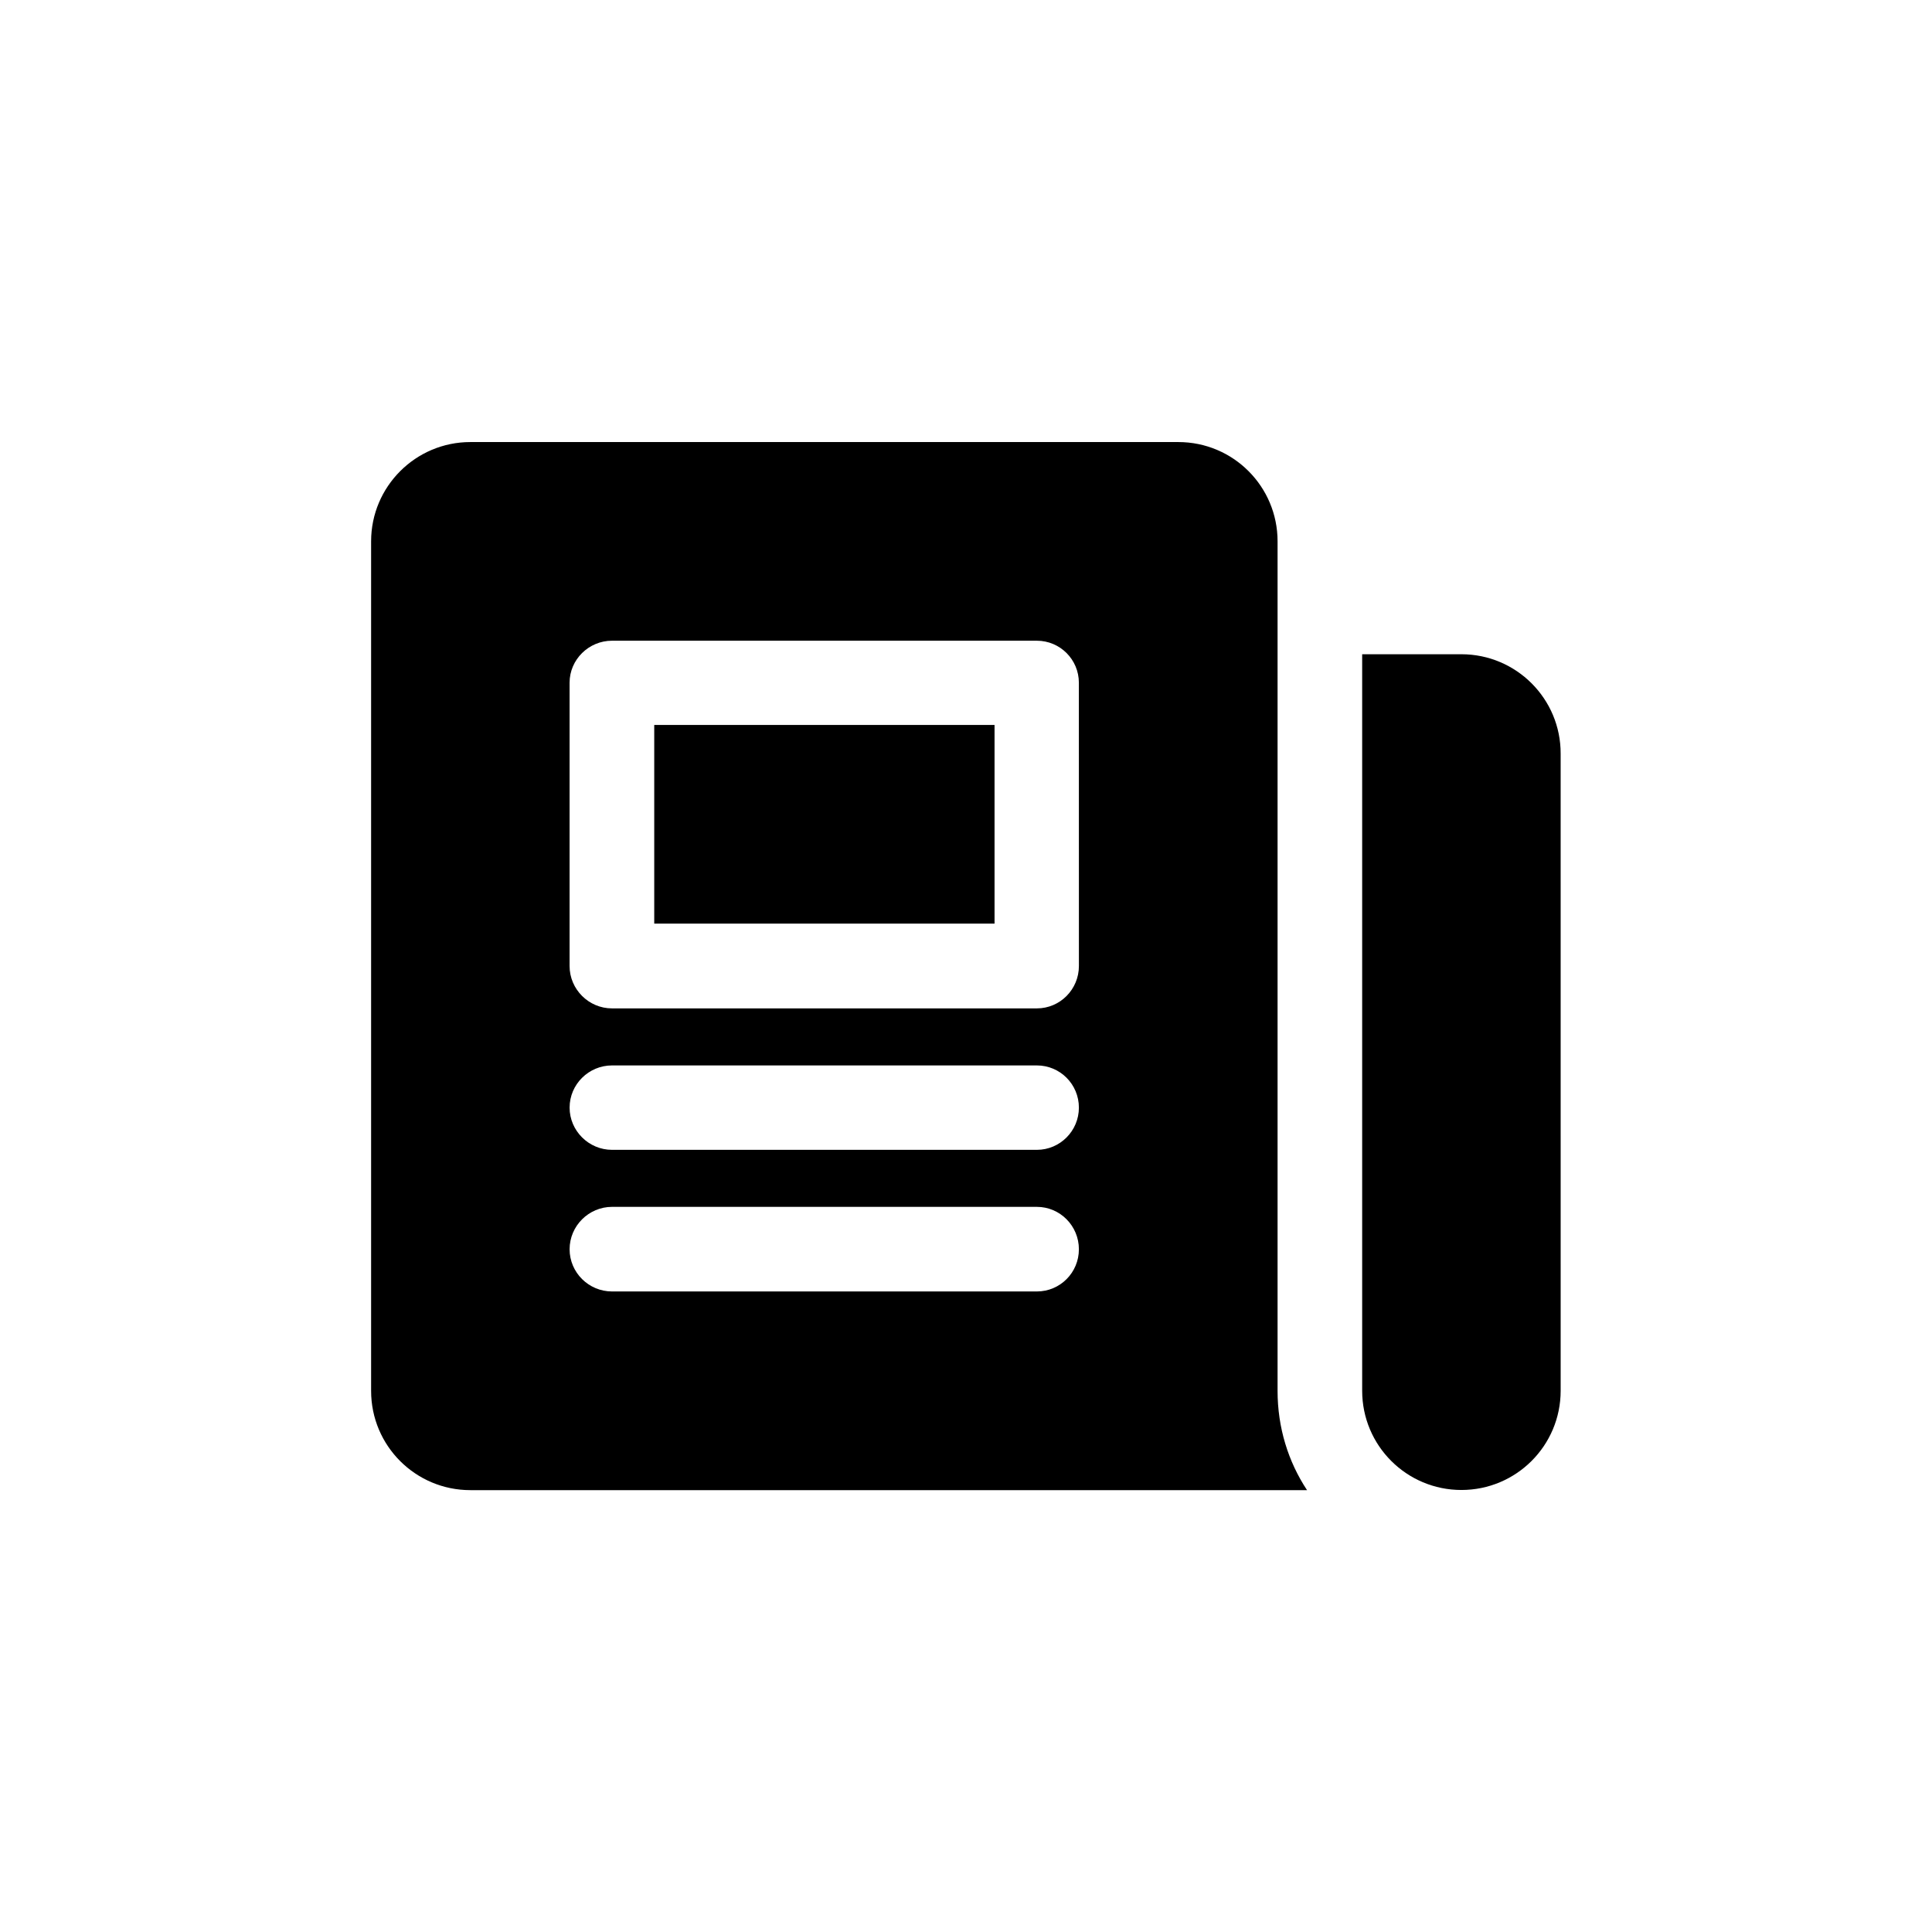 <?xml version="1.0" encoding="UTF-8"?>
<!-- Uploaded to: SVG Repo, www.svgrepo.com, Generator: SVG Repo Mixer Tools -->
<svg fill="#000000" width="800px" height="800px" version="1.1" viewBox="144 144 512 512" xmlns="http://www.w3.org/2000/svg">
 <g>
  <path d="m531.29 317.38h-26.301v195.18c0 14.559 11.789 26.301 26.301 26.301 14.508 0 26.301-11.738 26.301-26.301l-0.004-168.83c0.051-14.508-11.738-26.348-26.297-26.348z"/>
  <path d="m482.57 306.24v-18.789c0-14.508-11.738-26.301-26.301-26.301h-187.62c-14.508 0-26.301 11.789-26.301 26.301v225.15c0 14.559 11.789 26.301 26.301 26.301h221.73c-4.988-7.559-7.809-16.574-7.809-26.301zm-63.785 180.01h-112.6c-6.144 0-11.234-4.988-11.234-11.184 0-6.195 5.09-11.234 11.234-11.234h112.6c6.144 0 11.133 5.039 11.133 11.234 0.004 6.195-4.984 11.184-11.133 11.184zm0-37.531h-112.6c-6.144 0-11.234-5.039-11.234-11.184 0-6.195 5.09-11.184 11.234-11.184h112.6c6.144 0 11.133 4.988 11.133 11.184 0.004 6.144-4.984 11.184-11.133 11.184zm11.137-48.719c0 6.195-4.988 11.234-11.133 11.234h-112.61c-6.144 0-11.234-5.039-11.234-11.234v-75.07c0-6.144 5.09-11.133 11.234-11.133h112.6c6.144 0 11.133 4.988 11.133 11.133z"/>
  <path d="m317.38 336.12h90.184v52.648h-90.184z"/>
 </g>
</svg>